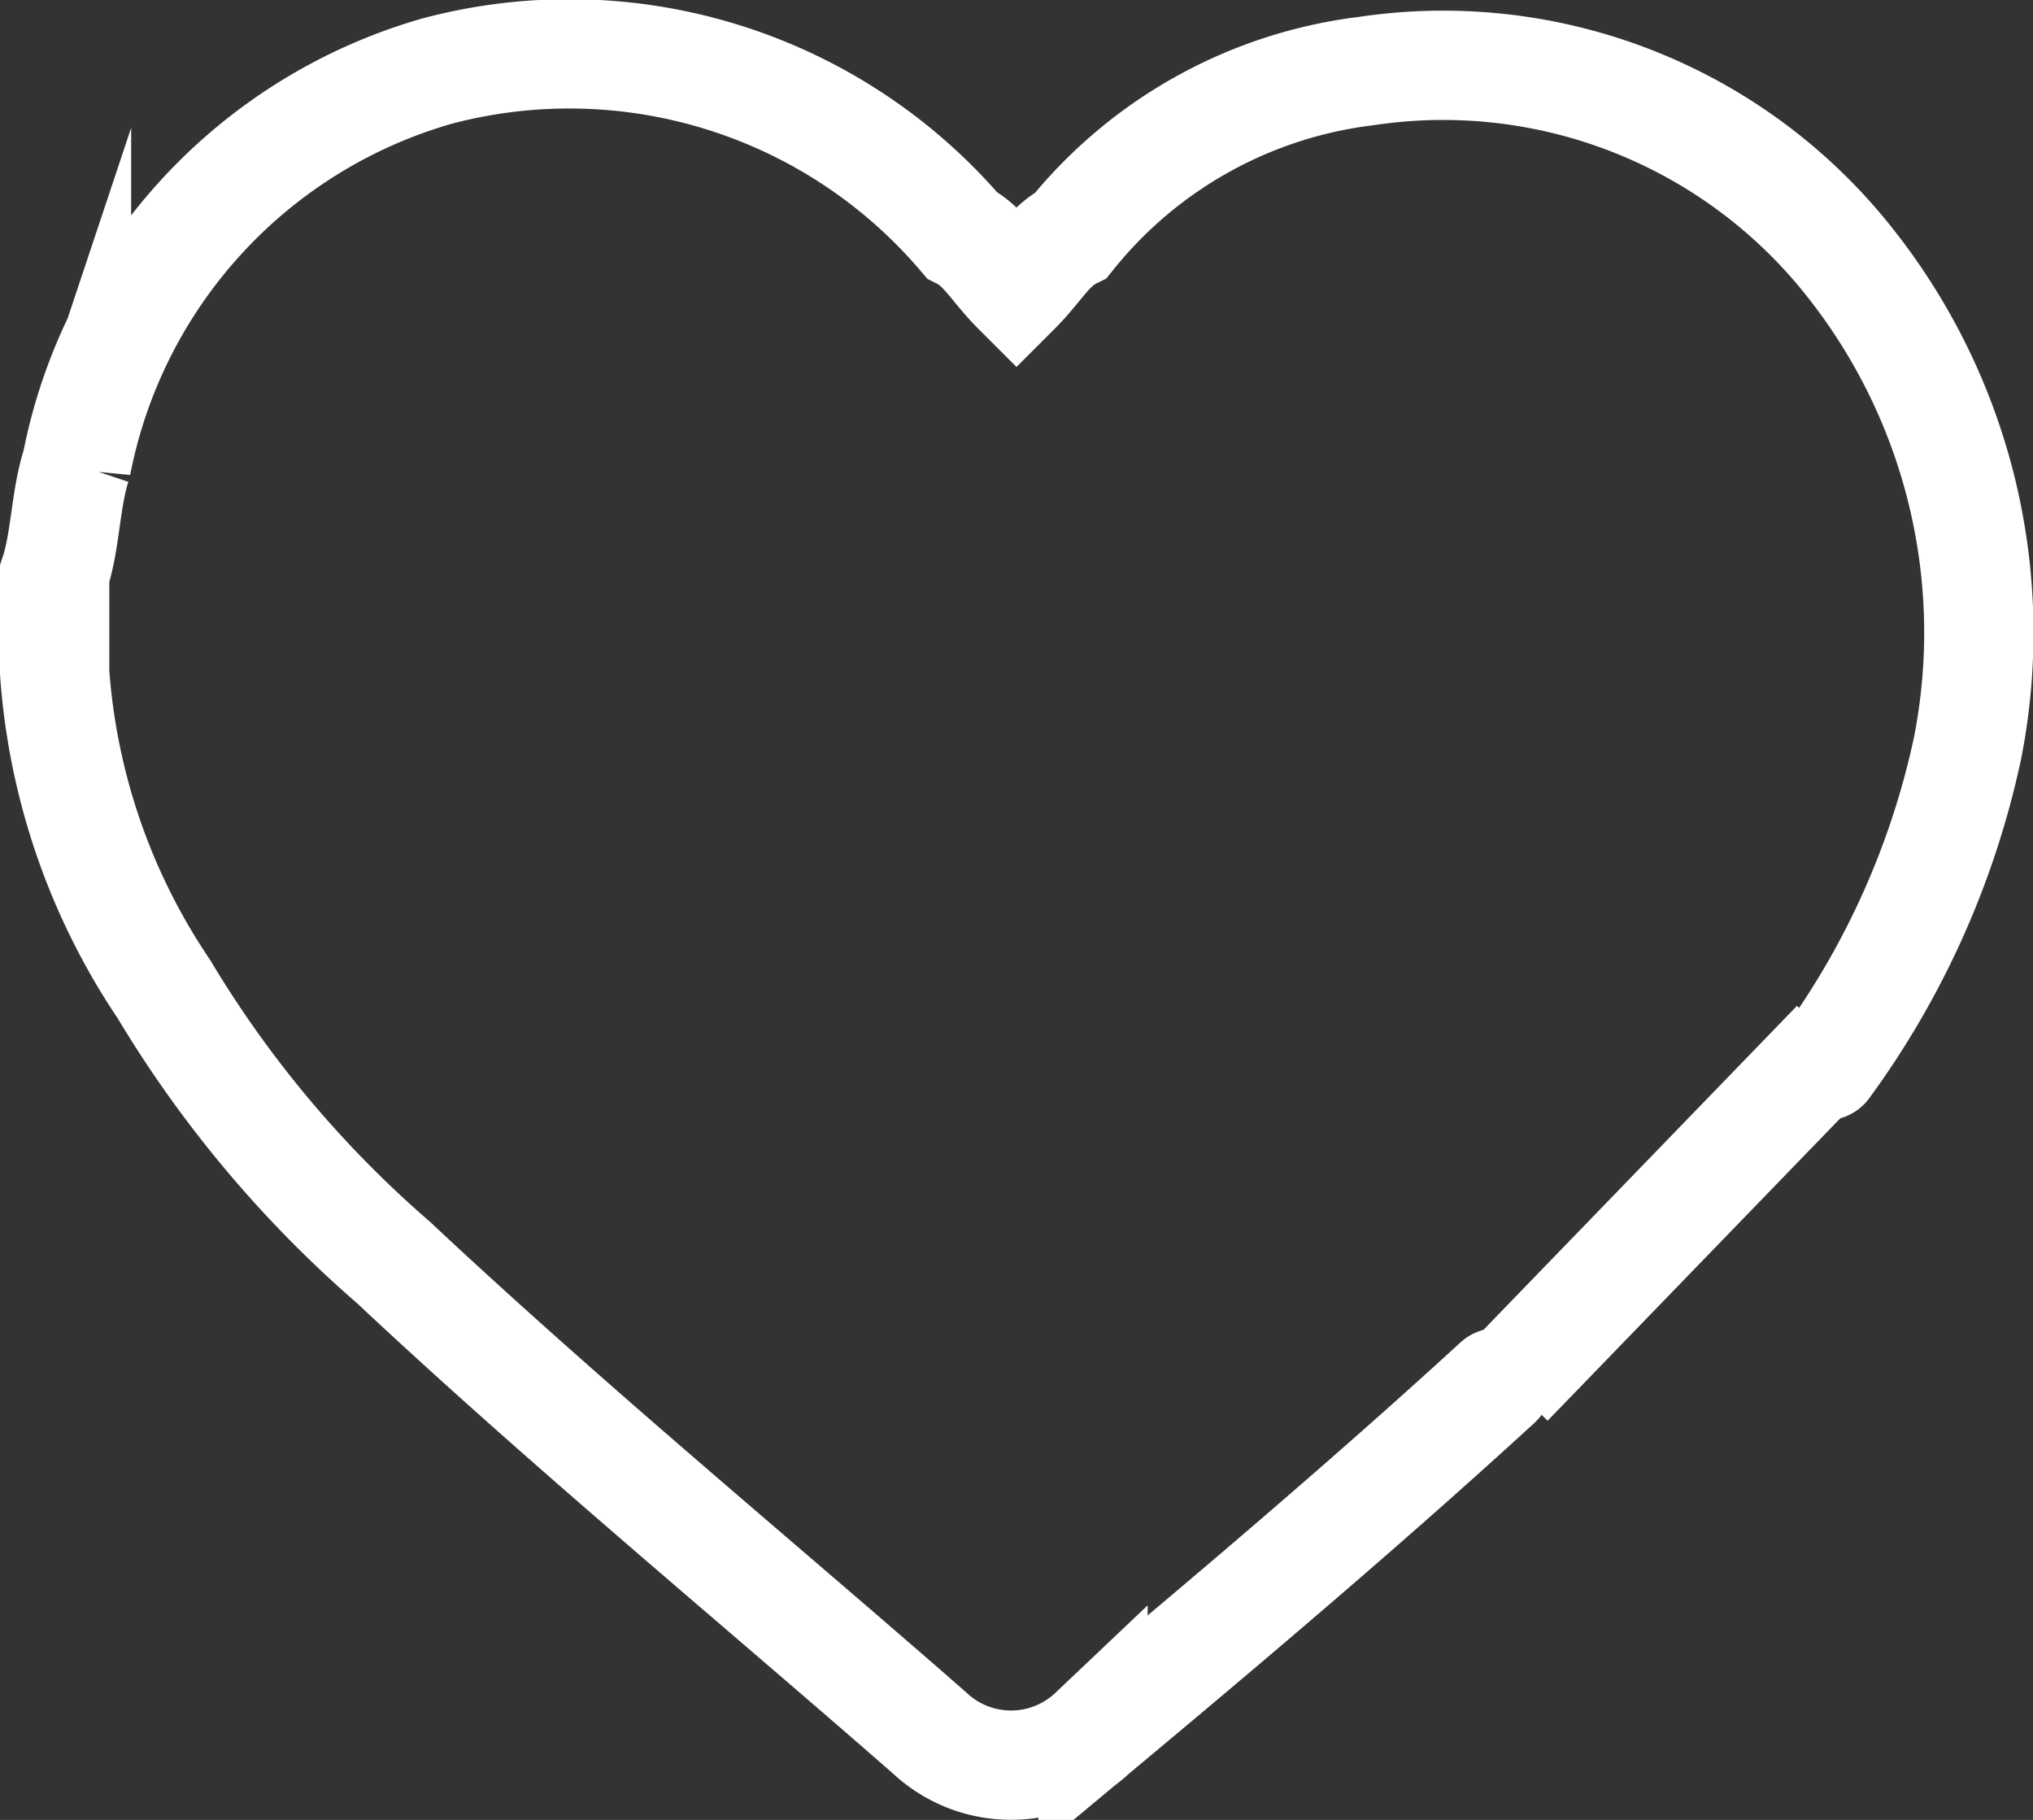 <svg xmlns="http://www.w3.org/2000/svg" viewBox="0 0 18.6 16.65"><rect x="0" y="0" width="18.6" height="16.65" fill="#333333" stroke="none"/><path d="M13.7,12.65c-1.2,1.1-2.5,2.2-3.7,3.2a1.09,1.09,0,0,1-1.5,0c-1.6-1.4-3.3-2.8-4.9-4.3a10.33,10.33,0,0,1-2.1-2.5,5.93,5.93,0,0,1-1-2.9v-.9c.1-.3.1-.7.2-1A4.67,4.67,0,0,1,4,.65a4.72,4.72,0,0,1,4.8,1.5c.2.1.3.3.5.5.2-.2.3-.4.5-.5A4.1,4.1,0,0,1,12.5.65a4.74,4.74,0,0,1,4.3,1.6A5.45,5.45,0,0,1,18,6.85a7.62,7.62,0,0,1-1.3,2.9" fill="none" stroke="#fff" stroke-linecap="round" stroke-miterlimit="10"/><line x1="13.8" y1="12.65" x2="16.8" y2="9.55" fill="none" stroke="#fff" stroke-miterlimit="10"/></svg>